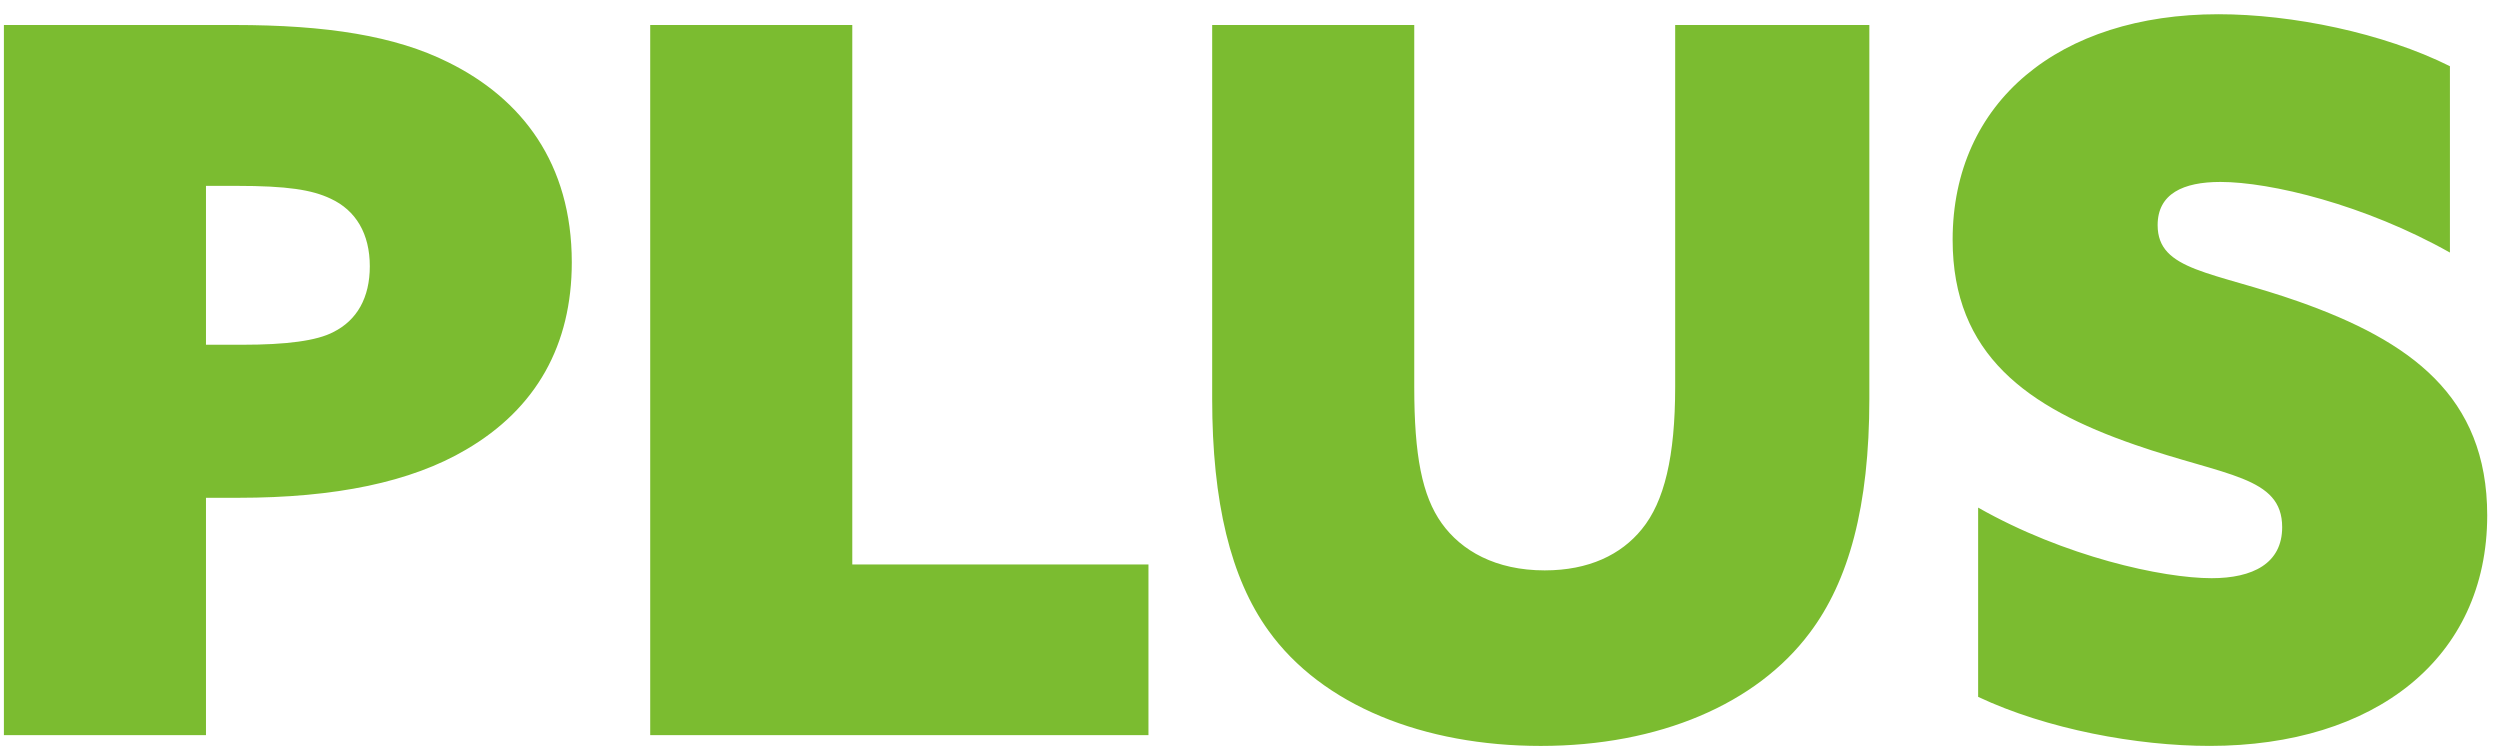 <svg width="130" height="39" viewBox="0 0 130 39" fill="none" xmlns="http://www.w3.org/2000/svg">
<path fill-rule="evenodd" clip-rule="evenodd" d="M0.203 1.3H12.189C16.984 1.3 20.554 1.863 23.308 3.239C27.134 5.126 29.733 8.491 29.733 13.643C29.733 17.927 27.899 21.244 24.227 23.385C21.369 25.068 17.443 25.885 12.393 25.885H10.711V38.227H0.203V1.3ZM12.598 17.927C14.891 17.927 16.473 17.723 17.341 17.264C18.565 16.651 19.23 15.479 19.23 13.847C19.23 12.164 18.514 10.939 17.188 10.328C16.217 9.869 14.943 9.665 12.291 9.665H10.711V17.927H12.598ZM33.811 1.3H44.319V29.352H59.72V38.227H33.811V1.3ZM63.033 20.732V1.299H73.541V20.121C73.541 23.691 73.949 25.782 74.969 27.21C75.989 28.638 77.773 29.66 80.325 29.66C82.619 29.66 84.301 28.843 85.375 27.517C86.546 26.088 87.109 23.743 87.109 20.121V1.299H97.206V20.732C97.206 26.343 96.135 30.221 94.094 32.923C91.342 36.594 86.292 38.788 80.121 38.788C74.052 38.788 68.748 36.696 65.943 32.77C64.004 30.066 63.033 26.139 63.033 20.732ZM102.863 26.395C107.352 28.945 112.452 30.066 115.003 30.066C117.143 30.066 118.673 29.301 118.673 27.414C118.673 24.762 115.716 24.762 111.023 23.13C105.415 21.191 101.537 18.437 101.537 12.47C101.537 5.279 107.097 0.74 115.358 0.74C119.184 0.74 123.927 1.71 127.396 3.442V13.133C122.959 10.635 118.064 9.461 115.46 9.461C113.525 9.461 112.197 10.074 112.197 11.707C112.197 14.102 115.053 14.102 119.542 15.684C125.305 17.724 129.335 20.58 129.335 26.801C129.335 34.248 123.468 38.787 114.901 38.787C111.126 38.787 106.434 37.92 102.863 36.237V26.395Z" fill="#7BBC30"/>
</svg>
